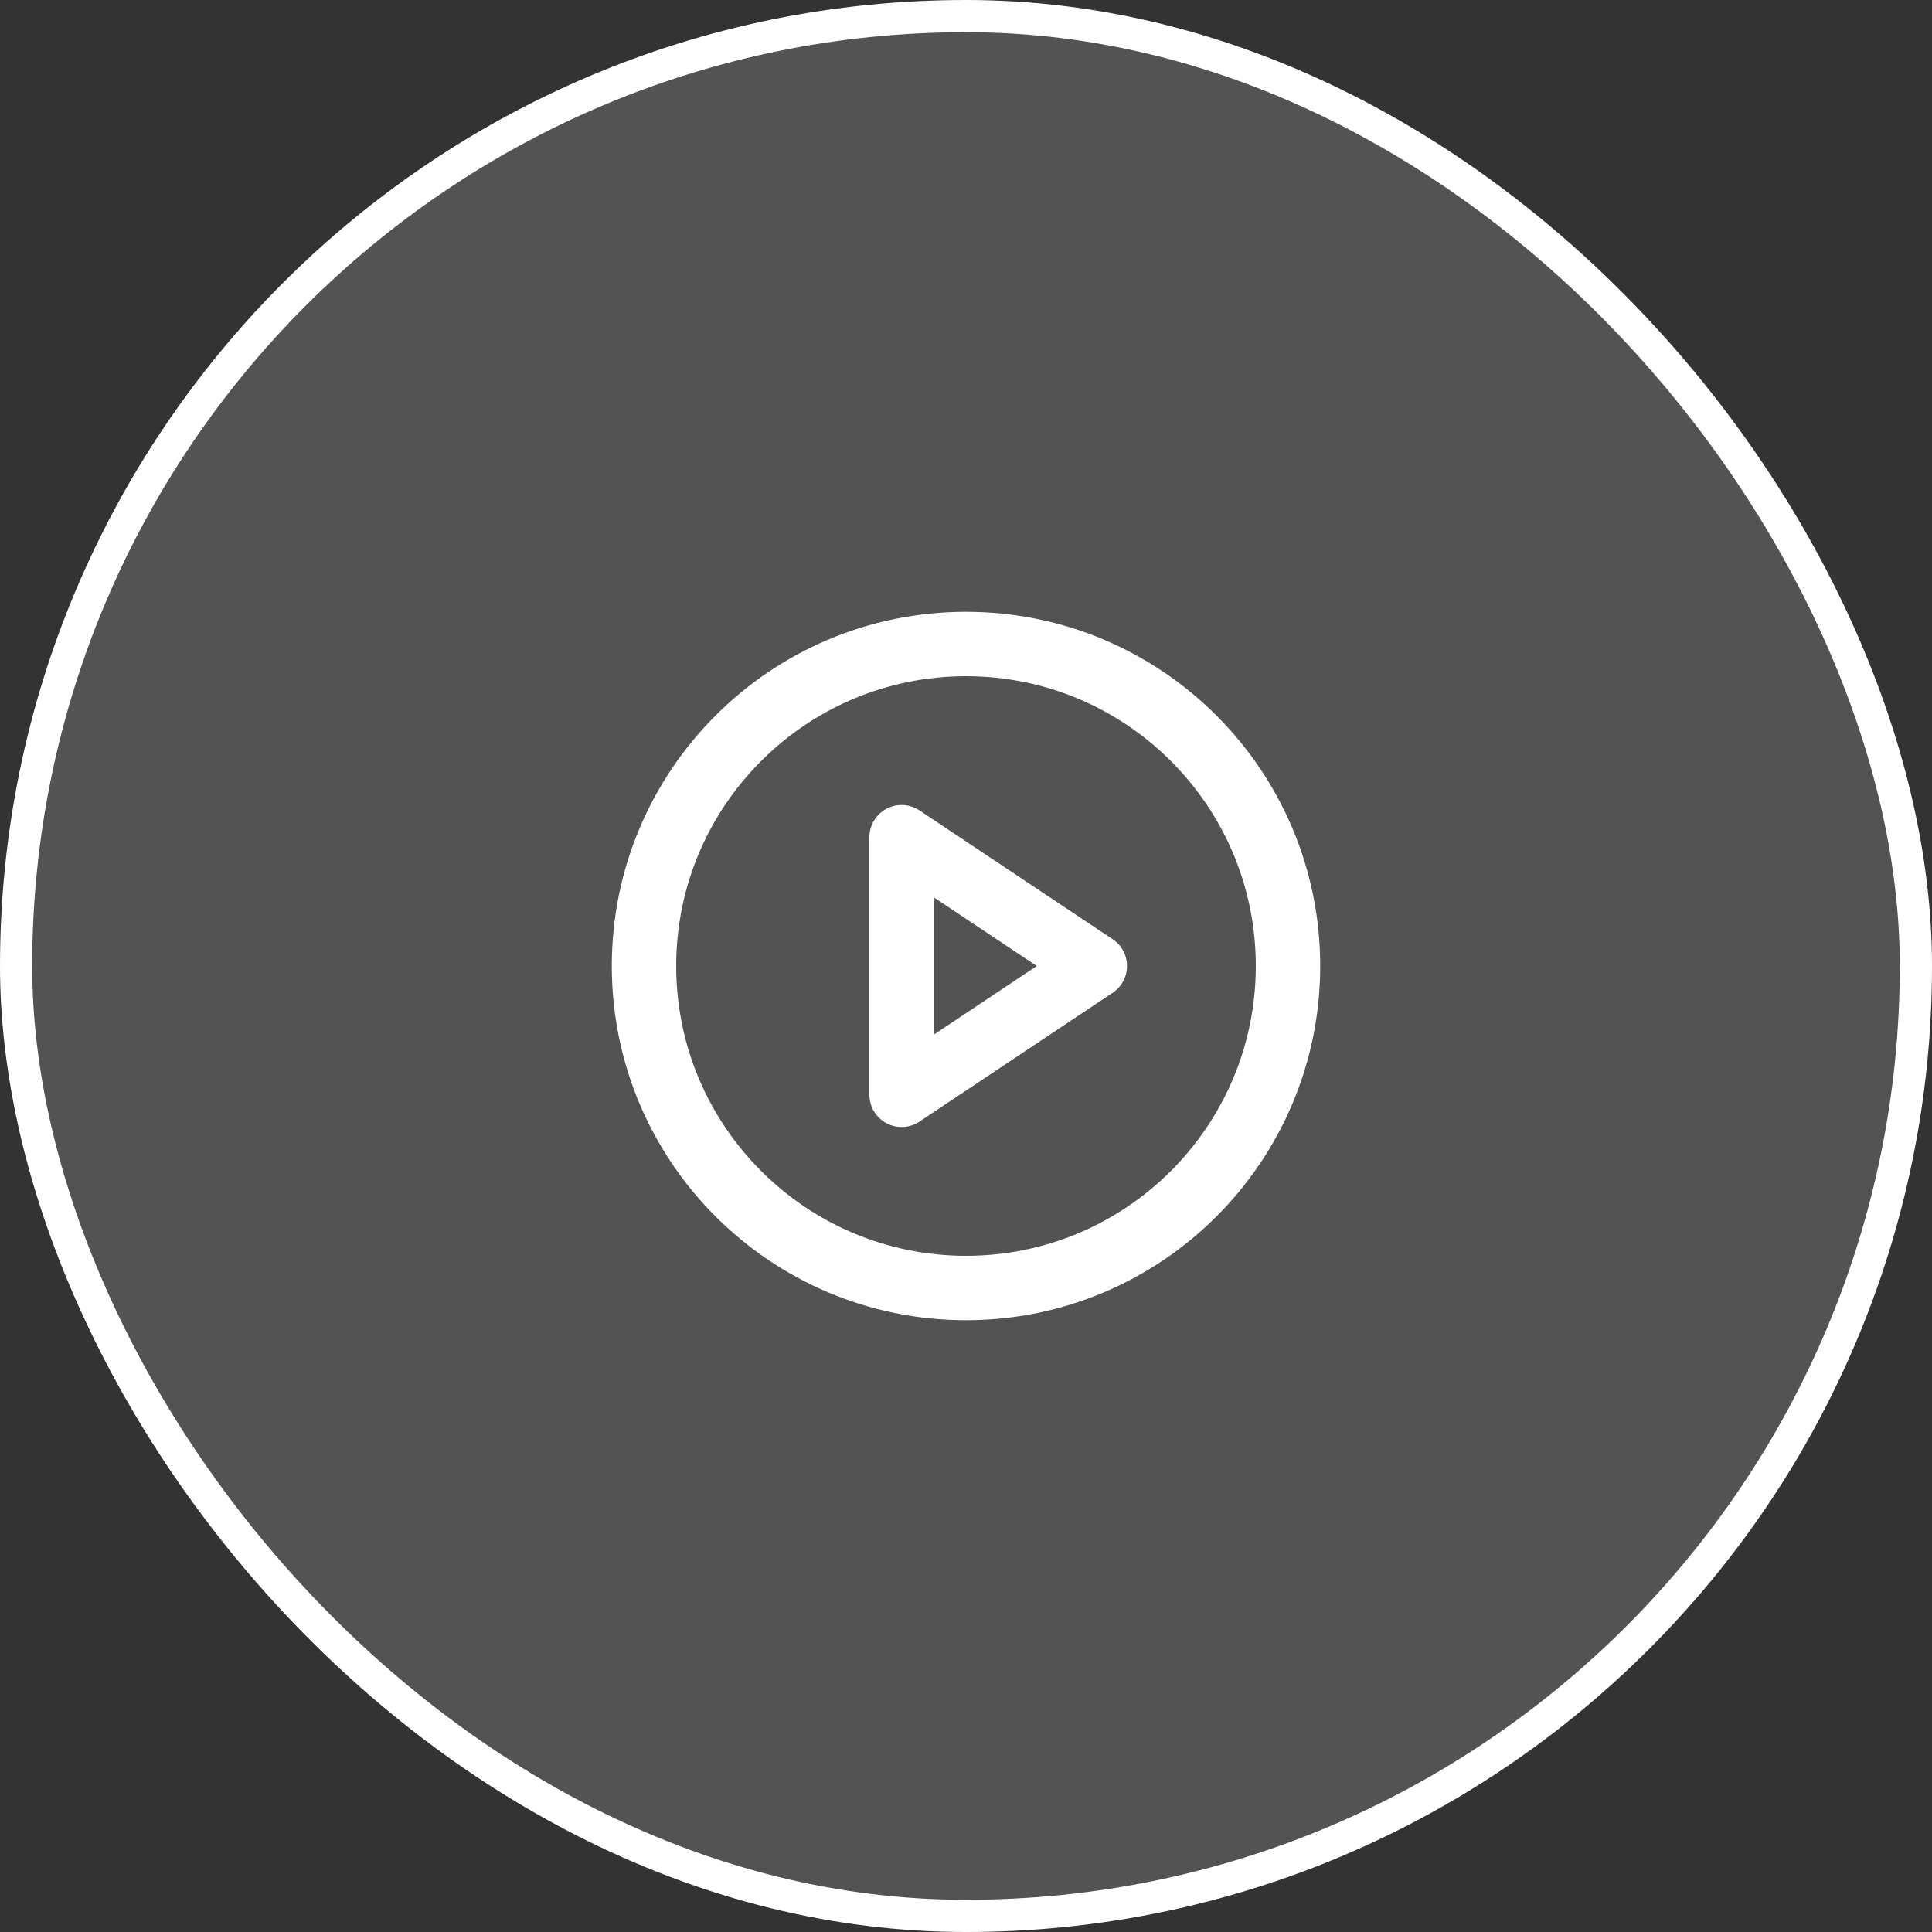 <svg width="60" height="60" viewBox="0 0 60 60" fill="none" xmlns="http://www.w3.org/2000/svg">
<rect x="0" y="0" width="60" height="60" fill="#333333" stroke="none"/>
<rect x="0.5" y="0.5" width="59" height="59" rx="29.5" fill="white" fill-opacity="0.16"/>
<rect x="0.5" y="0.5" width="59" height="59" rx="29.5" stroke="white"/>
<path d="M30 40C35.523 40 40 35.523 40 30C40 24.477 35.523 20 30 20C24.477 20 20 24.477 20 30C20 35.523 24.477 40 30 40Z" stroke="white" stroke-width="2" stroke-linecap="round" stroke-linejoin="round"/>
<path d="M28 26L34 30L28 34V26Z" stroke="white" stroke-width="2" stroke-linecap="round" stroke-linejoin="round"/>
</svg>
